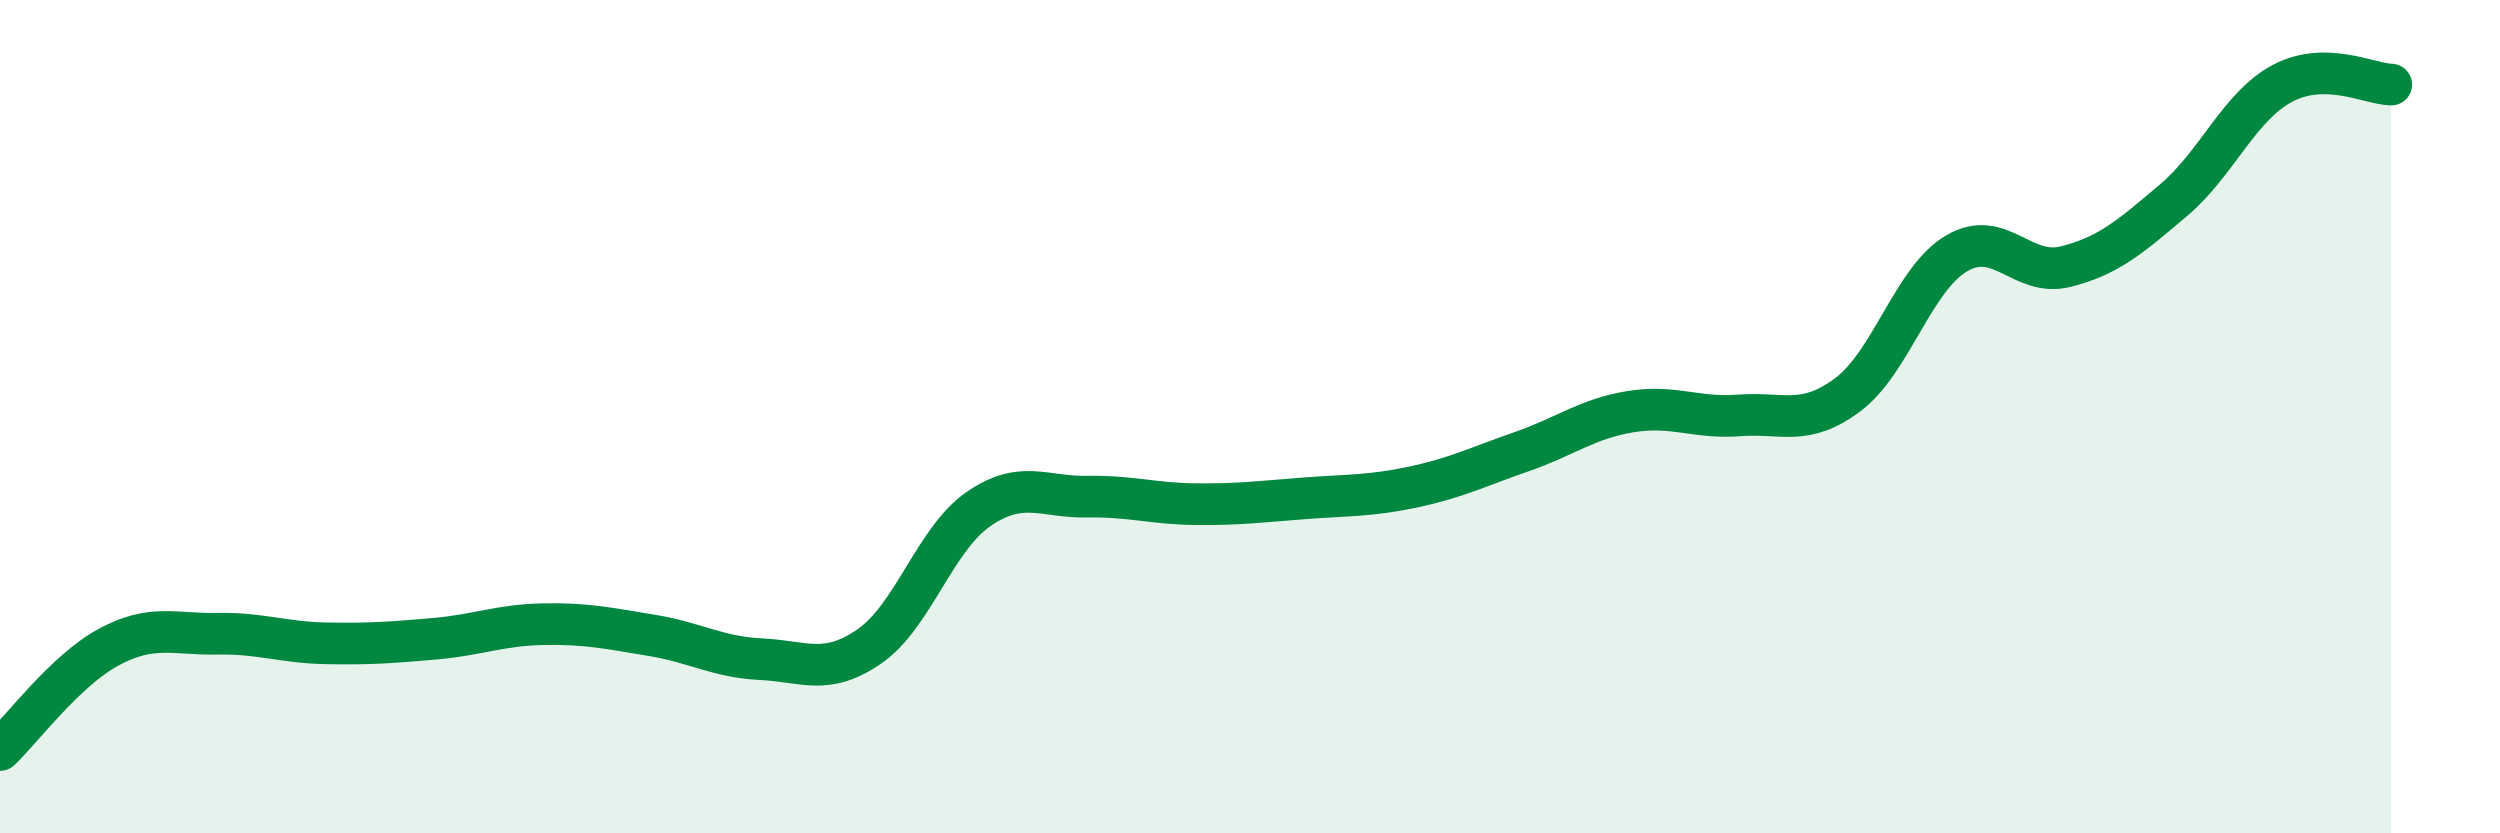 
    <svg width="60" height="20" viewBox="0 0 60 20" xmlns="http://www.w3.org/2000/svg">
      <path
        d="M 0,18 C 0.52,17.51 1.57,16.09 2.61,15.53 C 3.65,14.97 4.18,15.23 5.22,15.21 C 6.26,15.19 6.79,15.42 7.83,15.44 C 8.87,15.46 9.39,15.42 10.43,15.33 C 11.47,15.24 12,15 13.04,14.98 C 14.08,14.96 14.61,15.08 15.65,15.25 C 16.69,15.42 17.22,15.77 18.26,15.82 C 19.3,15.87 19.83,16.23 20.87,15.51 C 21.91,14.79 22.44,12.94 23.48,12.22 C 24.52,11.5 25.05,11.94 26.09,11.92 C 27.13,11.9 27.66,12.09 28.7,12.1 C 29.74,12.11 30.26,12.04 31.3,11.96 C 32.34,11.88 32.87,11.91 33.91,11.69 C 34.95,11.47 35.48,11.2 36.52,10.84 C 37.56,10.48 38.09,10.05 39.13,9.88 C 40.17,9.71 40.7,10.05 41.74,9.97 C 42.78,9.89 43.31,10.25 44.35,9.47 C 45.39,8.69 45.92,6.69 46.96,6.08 C 48,5.47 48.53,6.66 49.57,6.4 C 50.61,6.14 51.13,5.68 52.17,4.8 C 53.21,3.92 53.74,2.55 54.78,2 C 55.82,1.45 56.87,2.02 57.39,2.03L57.39 20L0 20Z"
        fill="#008740"
        opacity="0.1"
        stroke-linecap="round"
        stroke-linejoin="round"
      />
      <path
        d="M 0,18 C 0.52,17.51 1.57,16.09 2.61,15.53 C 3.65,14.97 4.18,15.23 5.22,15.21 C 6.26,15.19 6.79,15.42 7.83,15.44 C 8.87,15.46 9.39,15.42 10.43,15.33 C 11.47,15.24 12,15 13.04,14.98 C 14.08,14.96 14.61,15.08 15.65,15.25 C 16.69,15.42 17.22,15.77 18.26,15.82 C 19.3,15.87 19.83,16.23 20.87,15.51 C 21.91,14.79 22.44,12.94 23.48,12.22 C 24.52,11.5 25.05,11.94 26.09,11.92 C 27.13,11.9 27.66,12.09 28.7,12.1 C 29.74,12.11 30.26,12.04 31.3,11.96 C 32.34,11.88 32.87,11.91 33.91,11.69 C 34.95,11.47 35.48,11.2 36.52,10.84 C 37.56,10.48 38.09,10.05 39.13,9.88 C 40.17,9.71 40.7,10.05 41.74,9.97 C 42.78,9.89 43.31,10.25 44.35,9.47 C 45.39,8.69 45.92,6.69 46.96,6.08 C 48,5.47 48.53,6.66 49.57,6.4 C 50.61,6.14 51.13,5.68 52.17,4.8 C 53.21,3.92 53.74,2.55 54.78,2 C 55.82,1.45 56.87,2.02 57.39,2.03"
        stroke="#008740"
        stroke-width="1"
        fill="none"
        stroke-linecap="round"
        stroke-linejoin="round"
      />
    </svg>
  